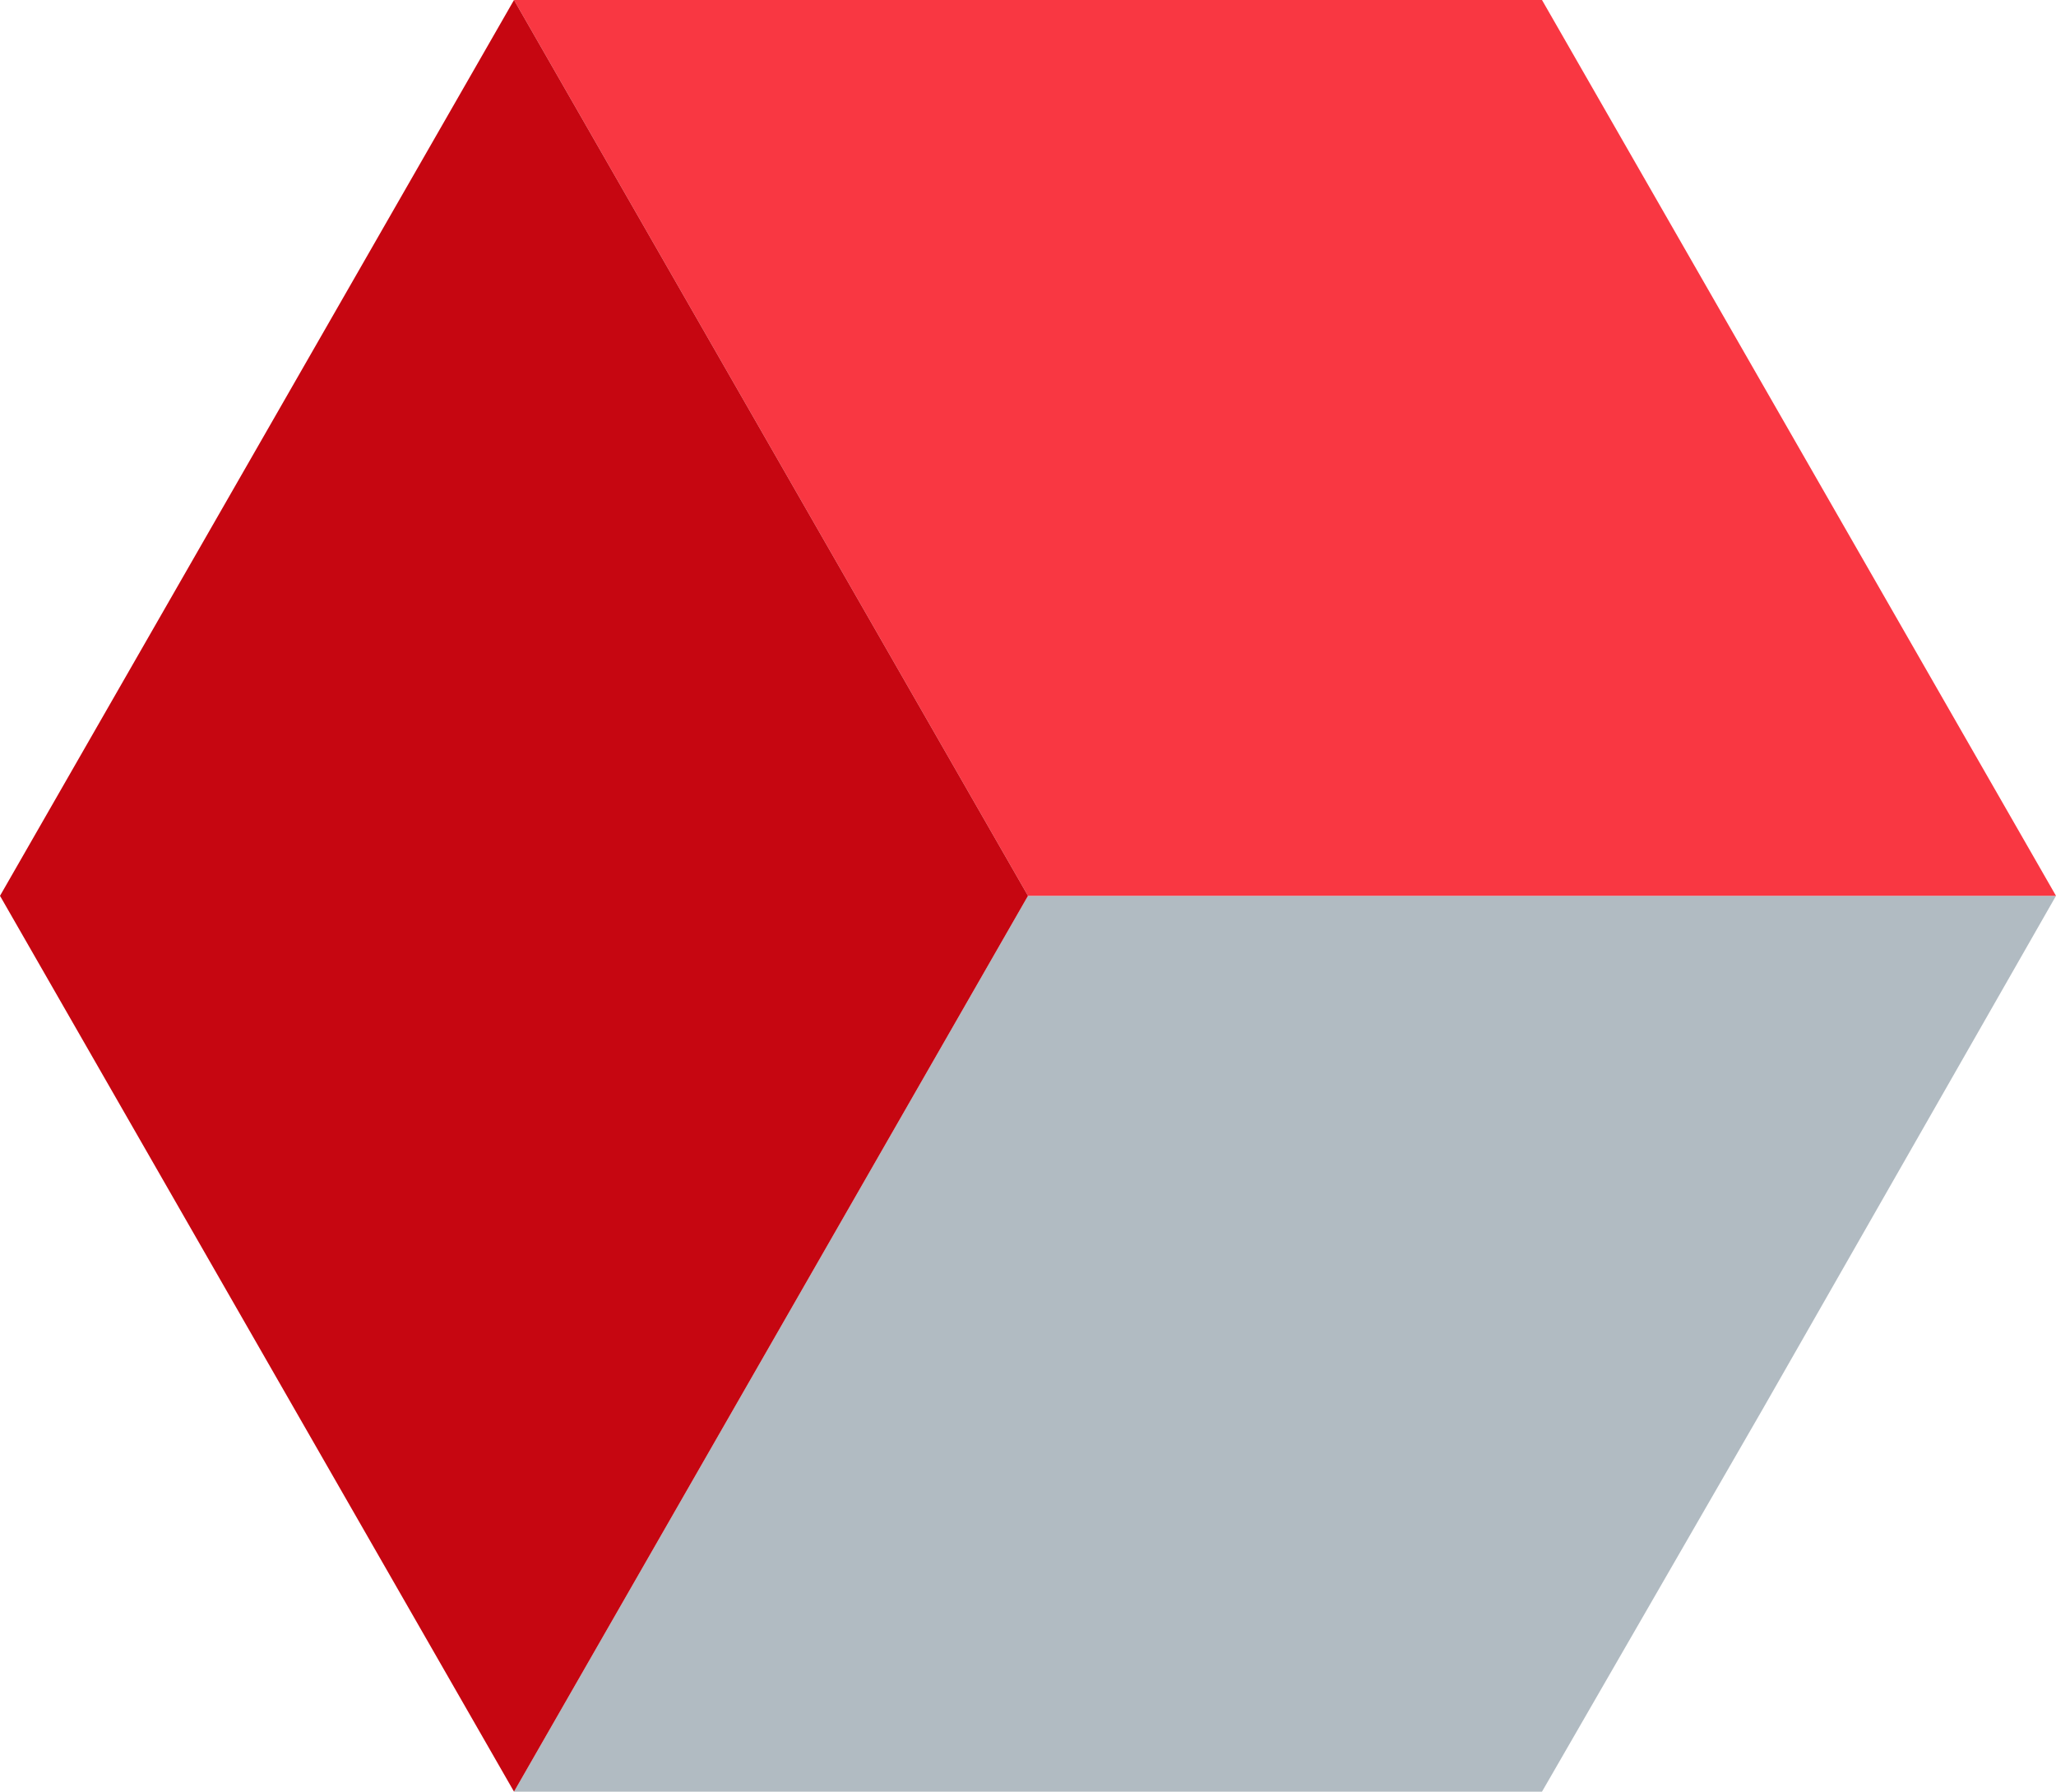 <?xml version="1.0" encoding="UTF-8"?> <svg xmlns="http://www.w3.org/2000/svg" xmlns:xlink="http://www.w3.org/1999/xlink" xml:space="preserve" width="49.389mm" height="43.039mm" style="shape-rendering:geometricPrecision; text-rendering:geometricPrecision; image-rendering:optimizeQuality; fill-rule:evenodd; clip-rule:evenodd" viewBox="0 0 4938.9 4303.91"> <defs> <style type="text/css"> .fil0 {fill:#B1BBC2;fill-rule:nonzero} .fil2 {fill:#C60611;fill-rule:nonzero} .fil1 {fill:#F93742;fill-rule:nonzero} </style> </defs> <g id="Слой_x0020_1">  <polygon class="fil0" points="2469.46,2151.95 1234.72,4303.91 3704.18,4303.91 4233.35,3386.69 4233.35,3386.69 4938.9,2151.95 "></polygon> <polygon class="fil1" points="1234.72,0 2469.44,2151.95 4938.9,2151.95 3704.18,0 "></polygon> <polygon class="fil2" points="1234.72,0 -0,2151.95 1234.72,4303.9 2469.44,2151.95 "></polygon> </g> </svg> 